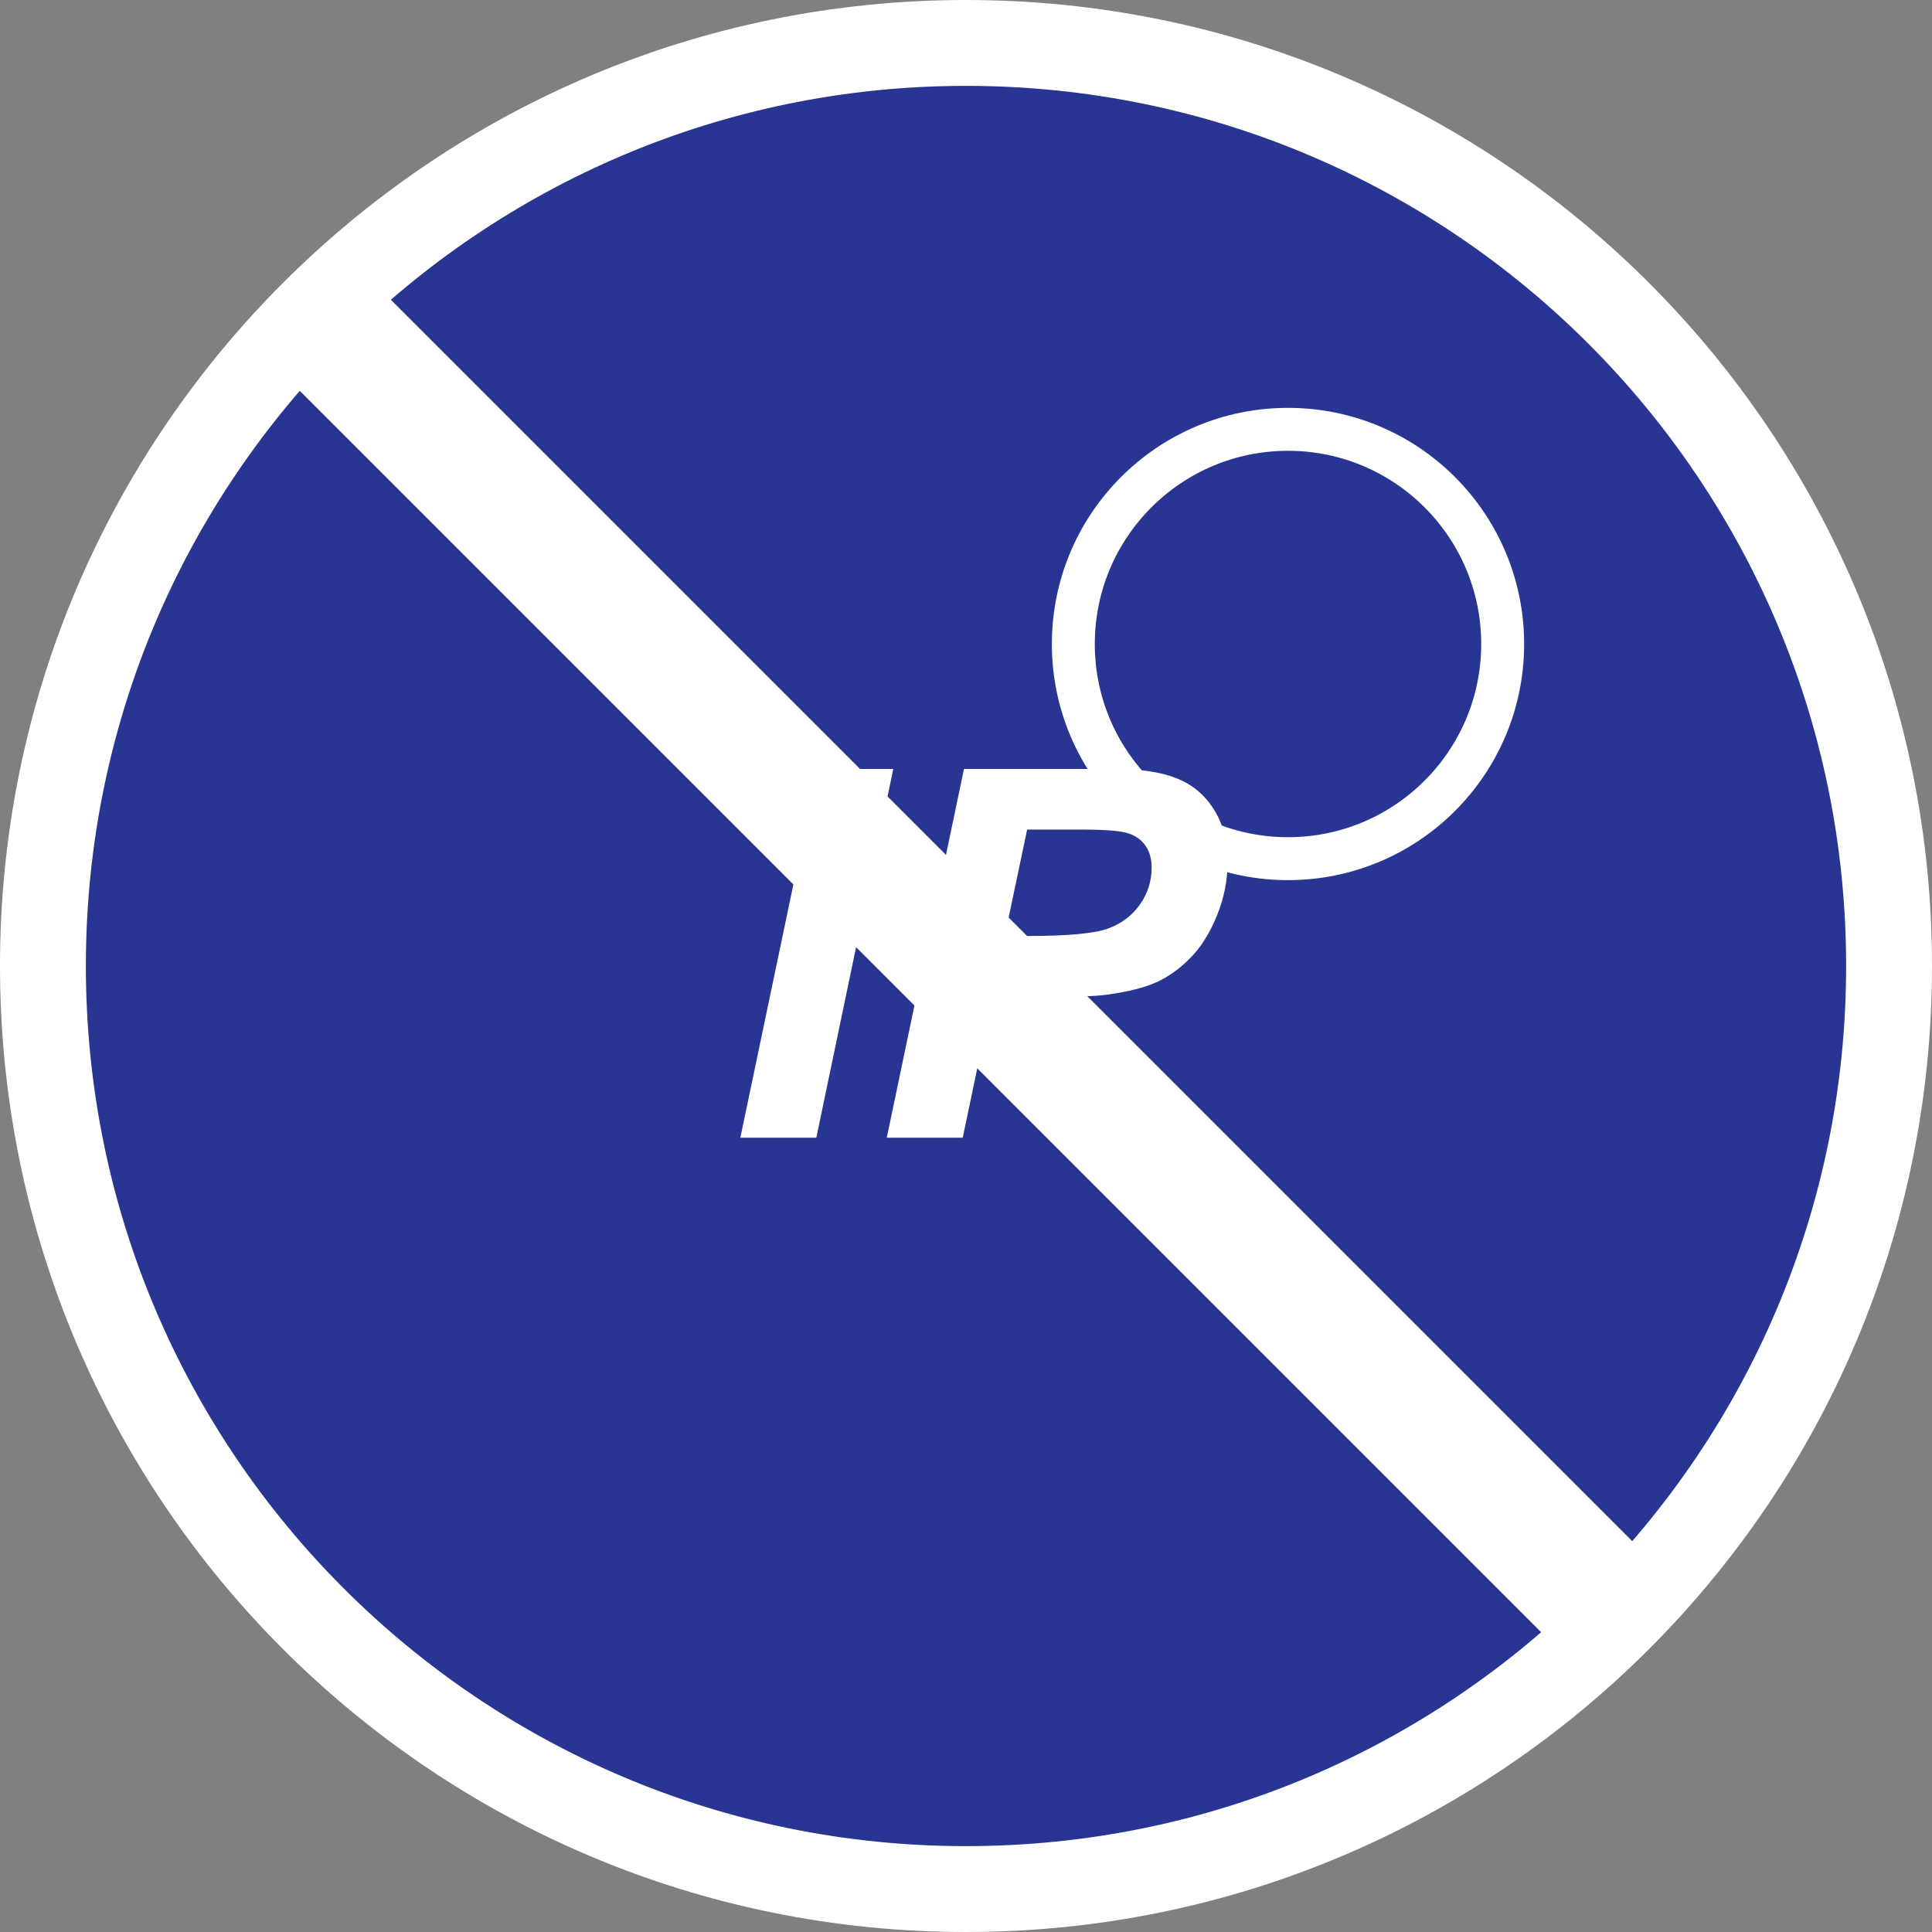 <?xml version="1.0" encoding="UTF-8"?>
<svg xmlns="http://www.w3.org/2000/svg" width="90" height="90" viewBox="0 0 90 90" fill="none">
  <rect x="0" y="0" width="90" height="90" fill="#808080" stroke="none"/>
  <path d="M88 45C88 68.748 68.748 88 45 88C21.252 88 2 68.748 2 45C2 21.252 21.252 2 45 2C68.748 2 88 21.252 88 45Z" fill="#283593" stroke="white" stroke-width="4"></path>
  <path d="M34.488 53L38.086 35.82H41.613L38.027 53H34.488ZM44.848 53H41.309L44.906 35.82H51.891C53.133 35.82 54.113 35.969 54.832 36.266C55.559 36.555 56.133 37.039 56.555 37.719C56.977 38.391 57.188 39.195 57.188 40.133C57.188 41 57.02 41.844 56.684 42.664C56.348 43.484 55.934 44.141 55.441 44.633C54.957 45.125 54.434 45.5 53.871 45.758C53.309 46.008 52.551 46.199 51.598 46.332C51.043 46.41 50.004 46.449 48.48 46.449H46.219L44.848 53ZM46.805 43.602H47.895C49.762 43.602 51.008 43.484 51.633 43.25C52.258 43.016 52.75 42.641 53.109 42.125C53.469 41.609 53.648 41.043 53.648 40.426C53.648 40.012 53.555 39.672 53.367 39.406C53.188 39.141 52.93 38.949 52.594 38.832C52.266 38.707 51.527 38.645 50.379 38.645H47.848L46.805 43.602Z" fill="white"></path>
  <path d="M60 40C65.523 40 70 35.523 70 30C70 24.477 65.523 20 60 20C54.477 20 50 24.477 50 30C50 35.523 54.477 40 60 40Z" stroke="white" stroke-width="2"></path>
  <path d="M15 15L75 75" stroke="white" stroke-width="6"></path>
</svg>
